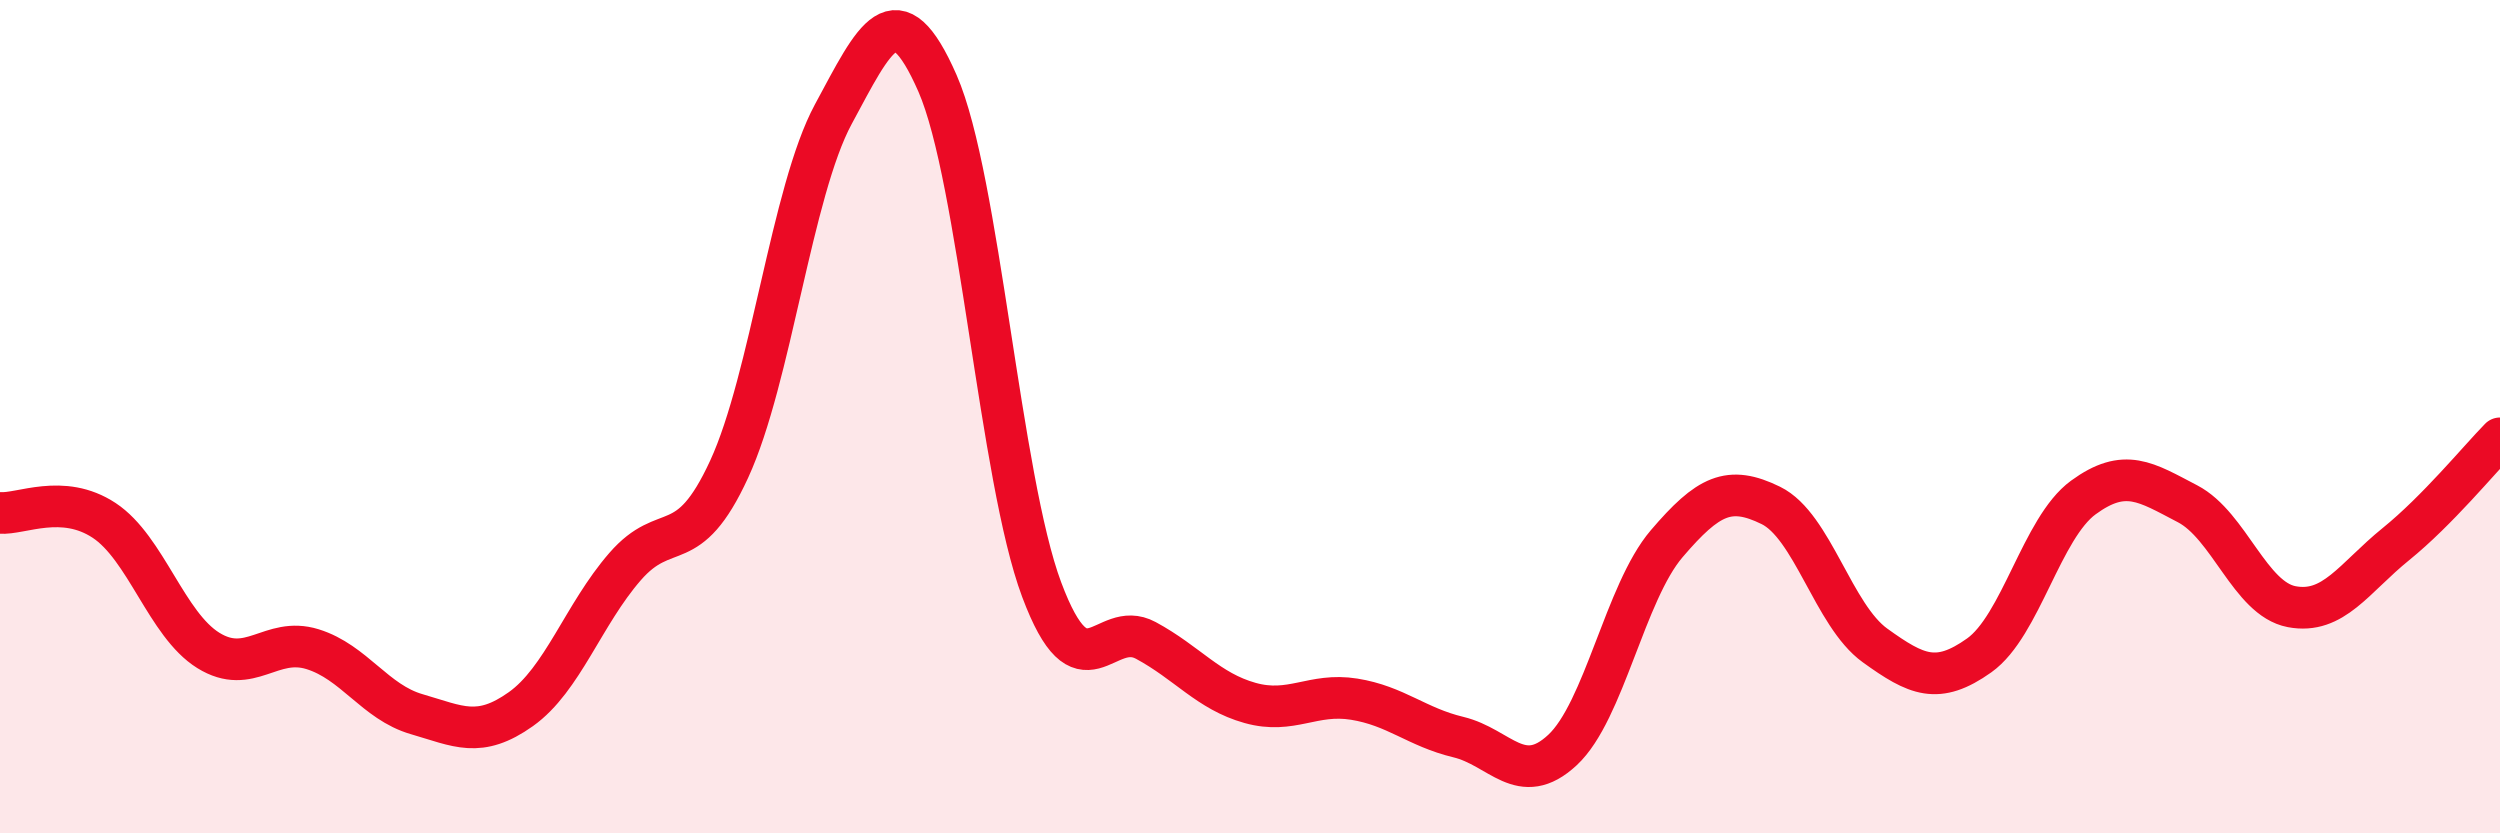 
    <svg width="60" height="20" viewBox="0 0 60 20" xmlns="http://www.w3.org/2000/svg">
      <path
        d="M 0,12.31 C 0.5,12.35 1.5,11.83 2.5,12.49 C 3.5,13.15 4,14.99 5,15.61 C 6,16.23 6.5,15.27 7.5,15.58 C 8.5,15.89 9,16.85 10,17.14 C 11,17.43 11.5,17.73 12.5,17.02 C 13.5,16.31 14,14.75 15,13.6 C 16,12.45 16.5,13.43 17.5,11.26 C 18.5,9.09 19,4.59 20,2.74 C 21,0.89 21.5,-0.28 22.5,2 C 23.5,4.28 24,11.48 25,14.15 C 26,16.82 26.5,14.83 27.5,15.37 C 28.5,15.91 29,16.59 30,16.87 C 31,17.15 31.5,16.62 32.5,16.78 C 33.5,16.94 34,17.45 35,17.69 C 36,17.93 36.5,18.93 37.5,18 C 38.5,17.07 39,14.22 40,13.05 C 41,11.88 41.5,11.64 42.5,12.13 C 43.5,12.62 44,14.77 45,15.49 C 46,16.21 46.5,16.44 47.5,15.73 C 48.5,15.02 49,12.67 50,11.94 C 51,11.21 51.5,11.57 52.5,12.09 C 53.5,12.61 54,14.37 55,14.56 C 56,14.75 56.5,13.87 57.5,13.06 C 58.5,12.25 59.5,11.03 60,10.52L60 20L0 20Z"
        fill="#EB0A25"
        opacity="0.1"
        stroke-linecap="round"
        stroke-linejoin="round"
      />
      <path
        d="M 0,12.31 C 0.5,12.35 1.5,11.83 2.5,12.49 C 3.5,13.15 4,14.99 5,15.61 C 6,16.23 6.5,15.27 7.5,15.58 C 8.5,15.89 9,16.85 10,17.14 C 11,17.43 11.5,17.73 12.5,17.02 C 13.5,16.31 14,14.75 15,13.6 C 16,12.45 16.5,13.43 17.5,11.26 C 18.5,9.09 19,4.59 20,2.74 C 21,0.89 21.5,-0.28 22.5,2 C 23.5,4.28 24,11.48 25,14.15 C 26,16.82 26.5,14.83 27.5,15.37 C 28.5,15.91 29,16.59 30,16.87 C 31,17.15 31.5,16.62 32.5,16.78 C 33.5,16.94 34,17.45 35,17.69 C 36,17.93 36.5,18.93 37.5,18 C 38.5,17.07 39,14.22 40,13.05 C 41,11.88 41.5,11.64 42.5,12.13 C 43.5,12.62 44,14.77 45,15.49 C 46,16.21 46.5,16.44 47.5,15.73 C 48.5,15.02 49,12.67 50,11.94 C 51,11.21 51.5,11.57 52.5,12.09 C 53.5,12.61 54,14.37 55,14.56 C 56,14.75 56.5,13.87 57.5,13.06 C 58.5,12.25 59.5,11.03 60,10.52"
        stroke="#EB0A25"
        stroke-width="1"
        fill="none"
        stroke-linecap="round"
        stroke-linejoin="round"
      />
    </svg>
  